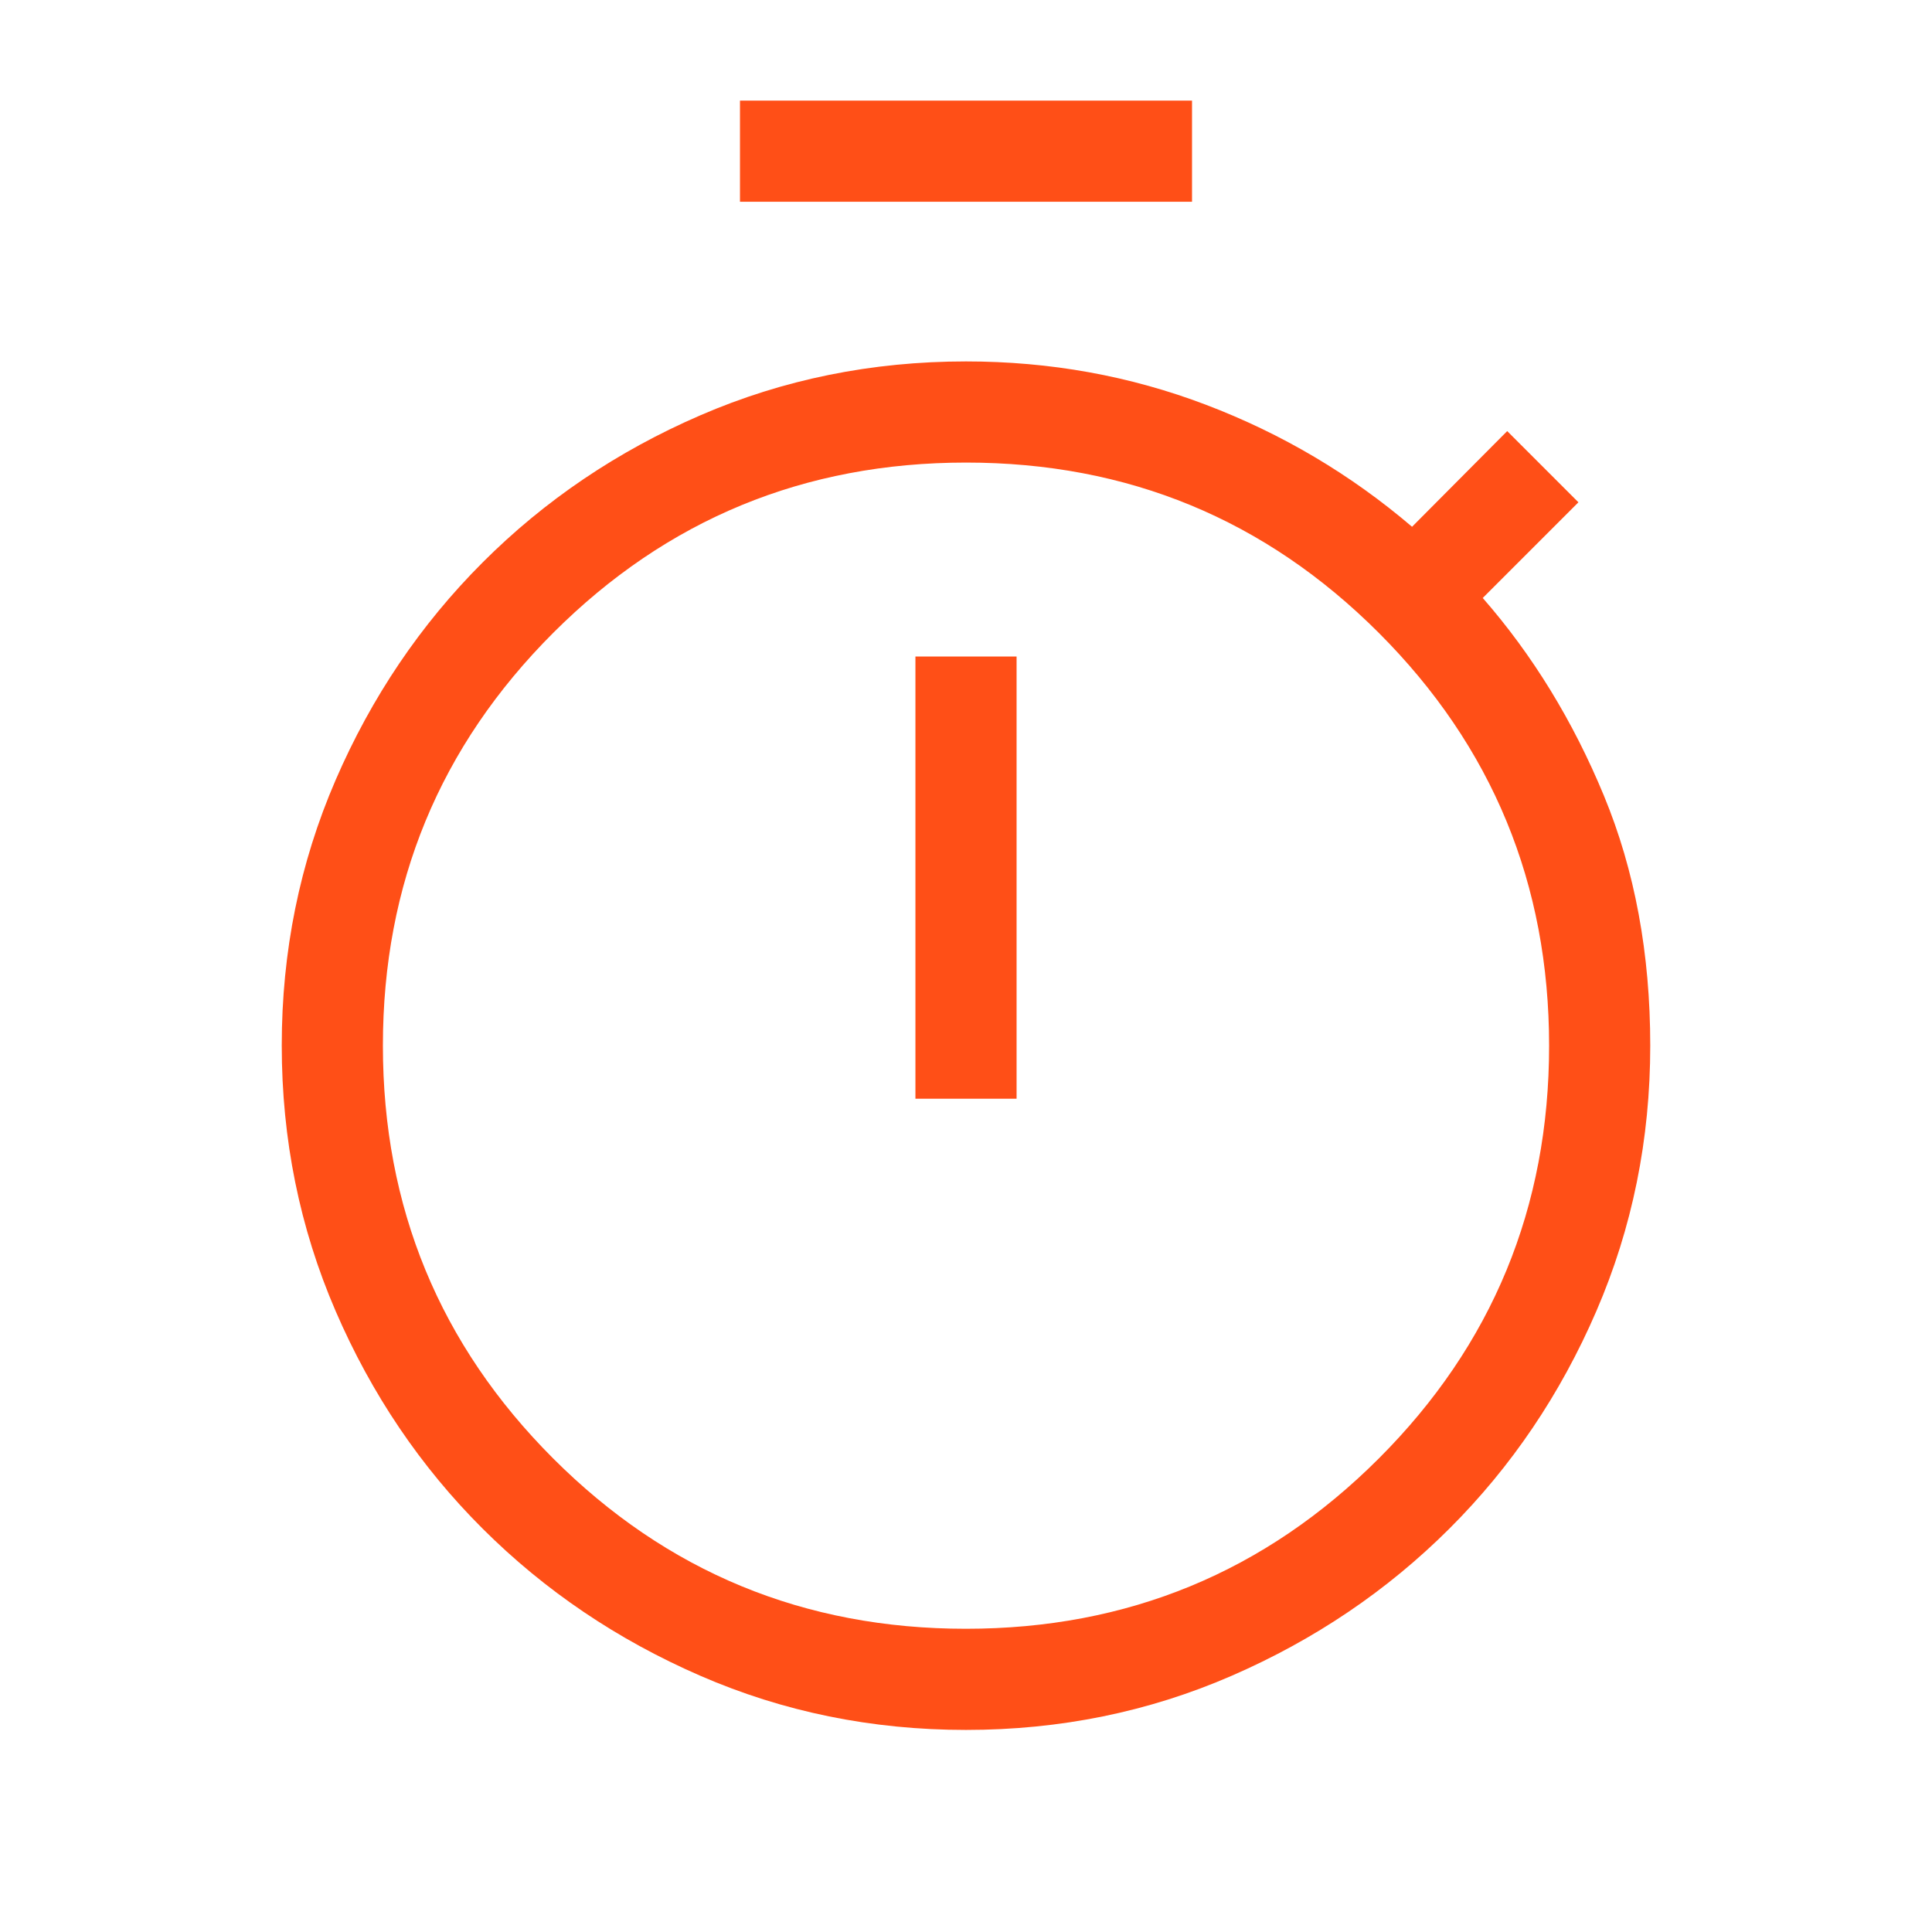 <svg xmlns="http://www.w3.org/2000/svg" height="48px" viewBox="0 -960 960 960" width="48px" fill="#FF4F17"><path d="m367.69-859.74v-50.26h224.62v50.26h-224.62zm87.18 445.69h50.26v-219.74h-50.26v219.74zm25.13 313.64q-70.15 0-132-26.9q-61.85-26.9-108.15-73.08q-46.31-46.17-73.08-108.15q-26.77-61.97-26.77-132q0-70.02 26.77-131.87q26.77-61.85 73.08-108.15q46.3-46.31 108.15-73.08q61.85-26.77 132-26.77q62.64 0 119.24 21.54q56.61 21.54 102.4 60.62l47.28-47.54l35.39 35.38l-47.54 47.54q37.18 42.56 60.2 98.22q23.03 55.65 23.03 124.24q0 69.9-26.77 131.87q-26.77 61.98-73.08 108.15q-46.3 46.18-108.15 73.08q-61.85 26.9-132 26.9zm-.04-50.26q120.5 0 205.14-84.6q84.64-84.61 84.64-205.1q0-120.5-84.6-205.14q-84.61-84.64-205.1-84.64q-120.5 0-205.14 84.6q-84.64 84.61-84.64 205.1q0 120.5 84.6 205.14q84.61 84.64 205.1 84.64zm.04-289.33z"/></svg>